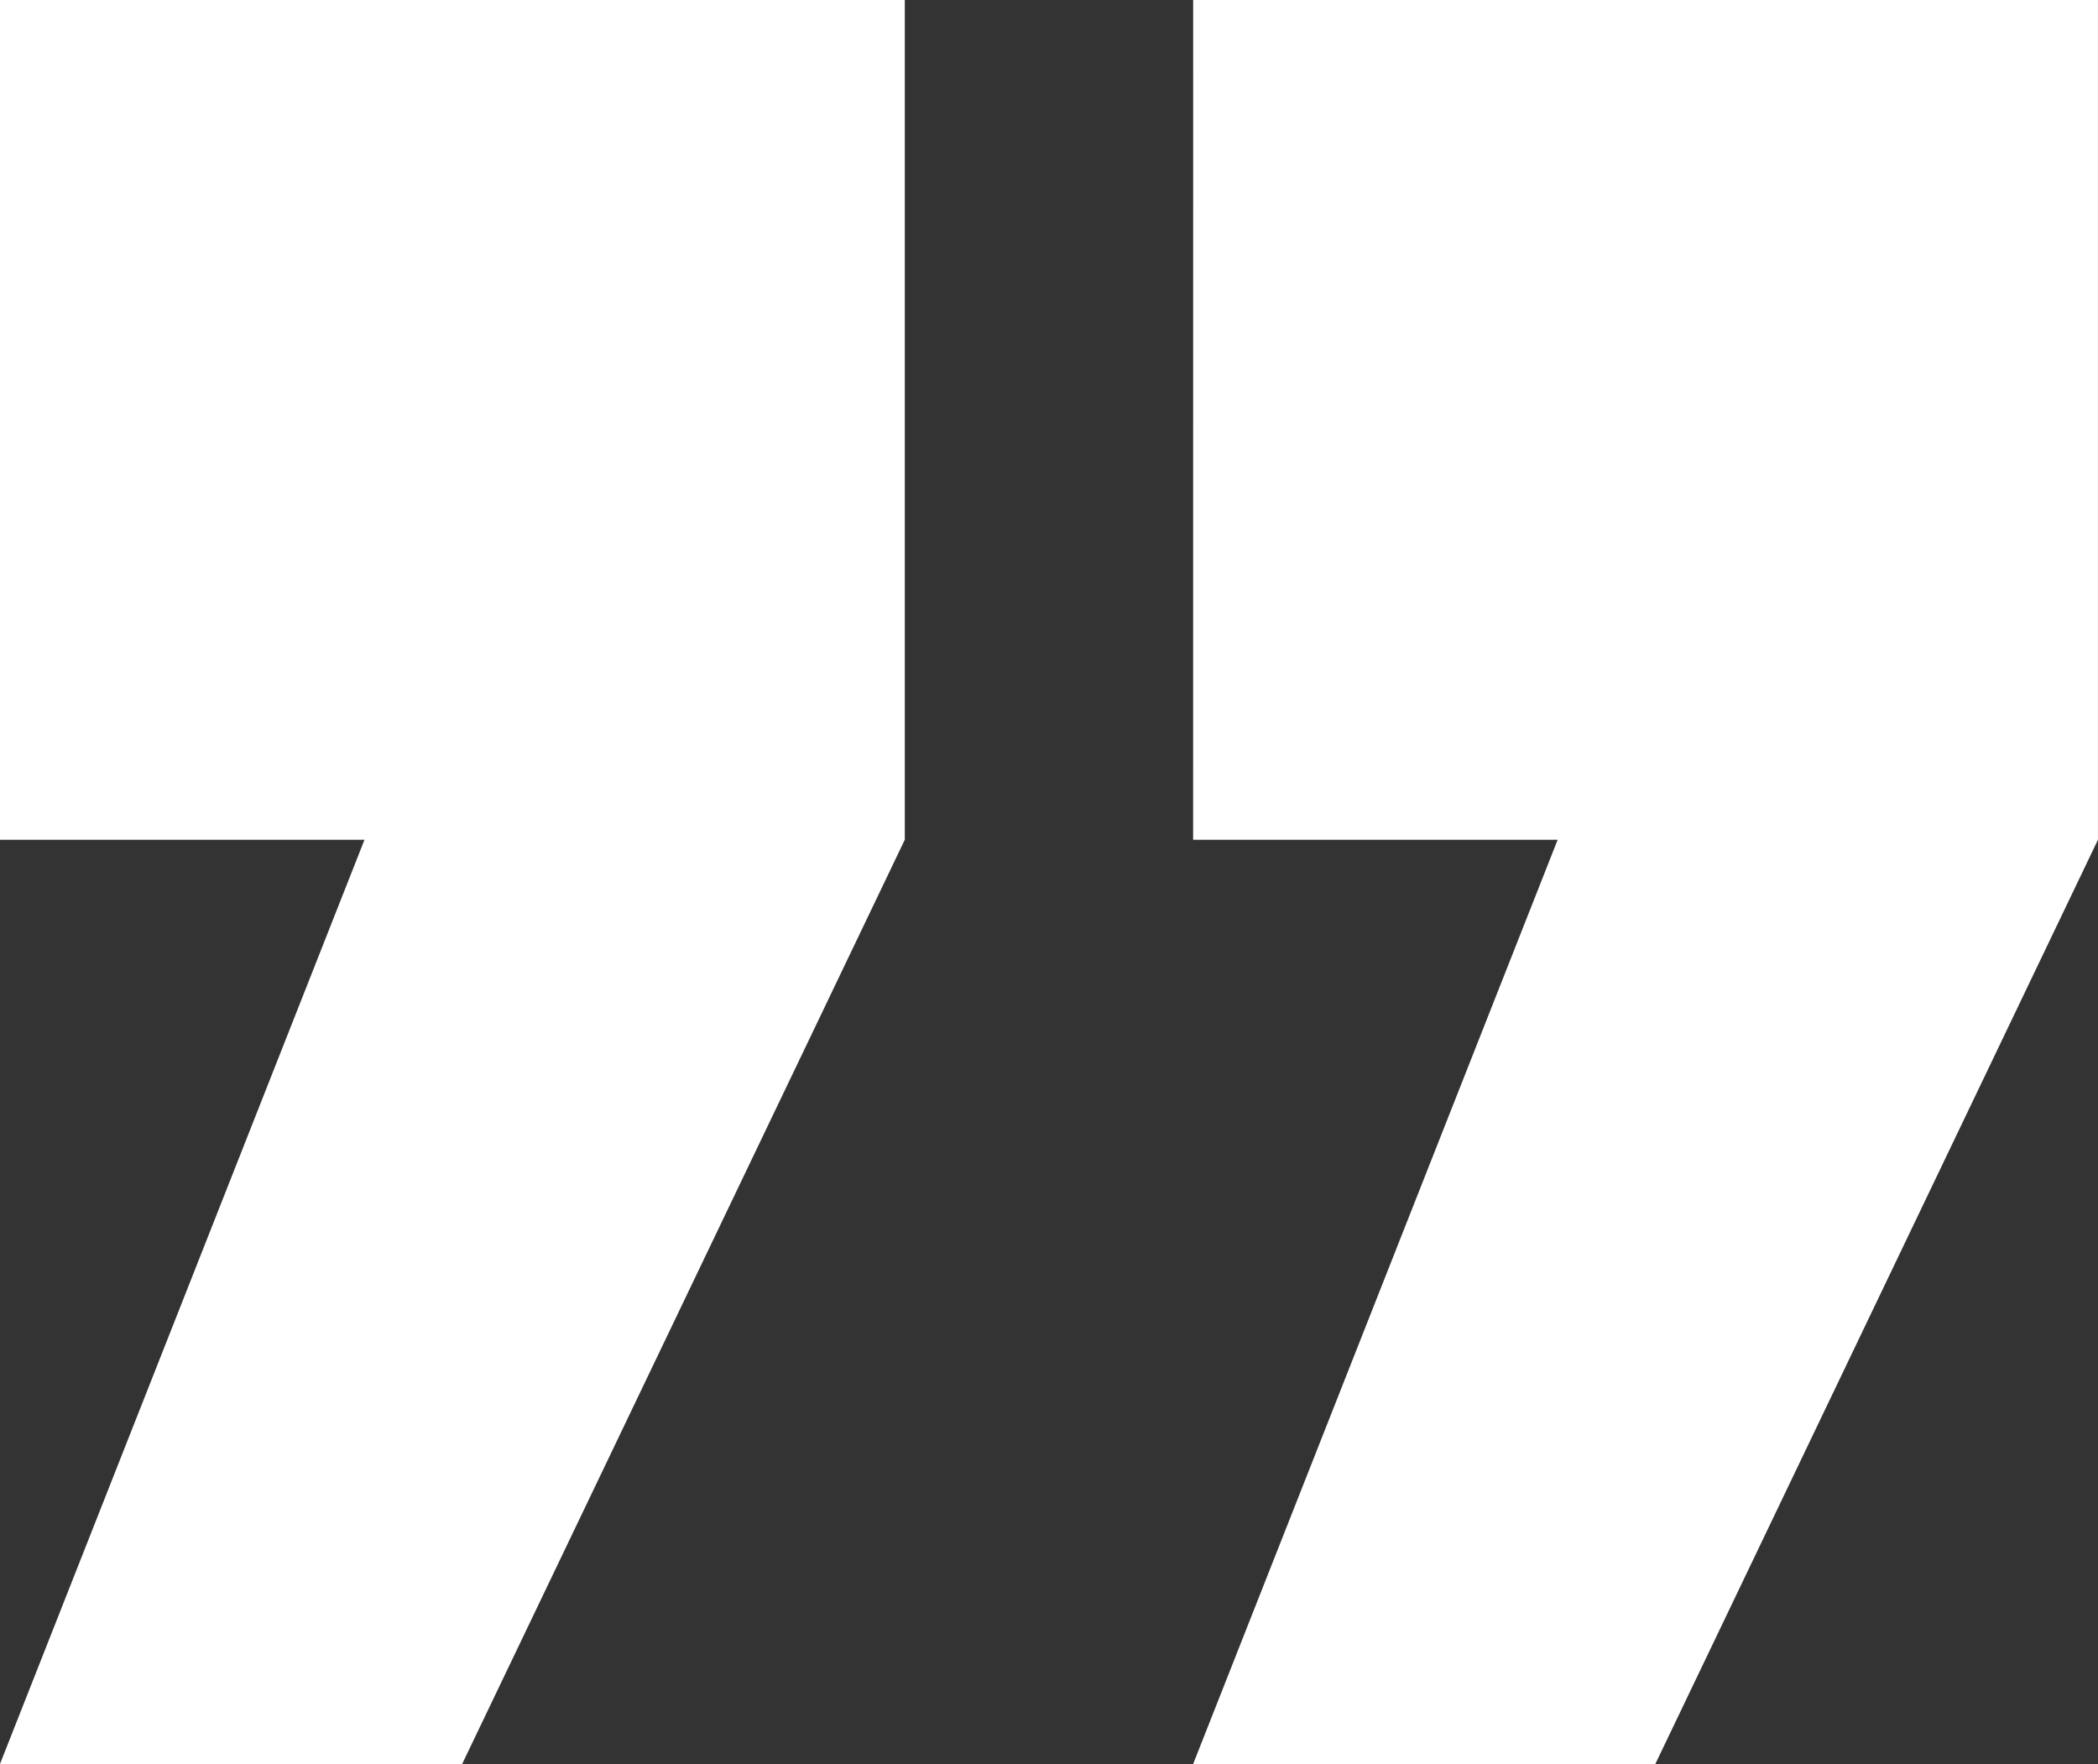 <svg xmlns="http://www.w3.org/2000/svg" width="50.95" height="42.84" viewBox="0 0 50.95 42.84">
  <rect x="0" y="0" width="50.95" height="42.84" fill="#333333" stroke="none"/>
  <g id="Group_39" data-name="Group 39" transform="translate(-1762.453 -6053.29)">
    <path id="Path_3040" data-name="Path 3040" d="M3998.453,6053.29h21.973v20.393l-10.75,22.447h-11.224l8.853-22.447h-8.853Z" transform="translate(-2236)" fill="#fff"/>
    <path id="Path_3041" data-name="Path 3041" d="M3998.453,6053.29h21.973v20.393l-10.75,22.447h-11.224l8.853-22.447h-8.853Z" transform="translate(-2207.024)" fill="#fff"/>
  </g>
</svg>
